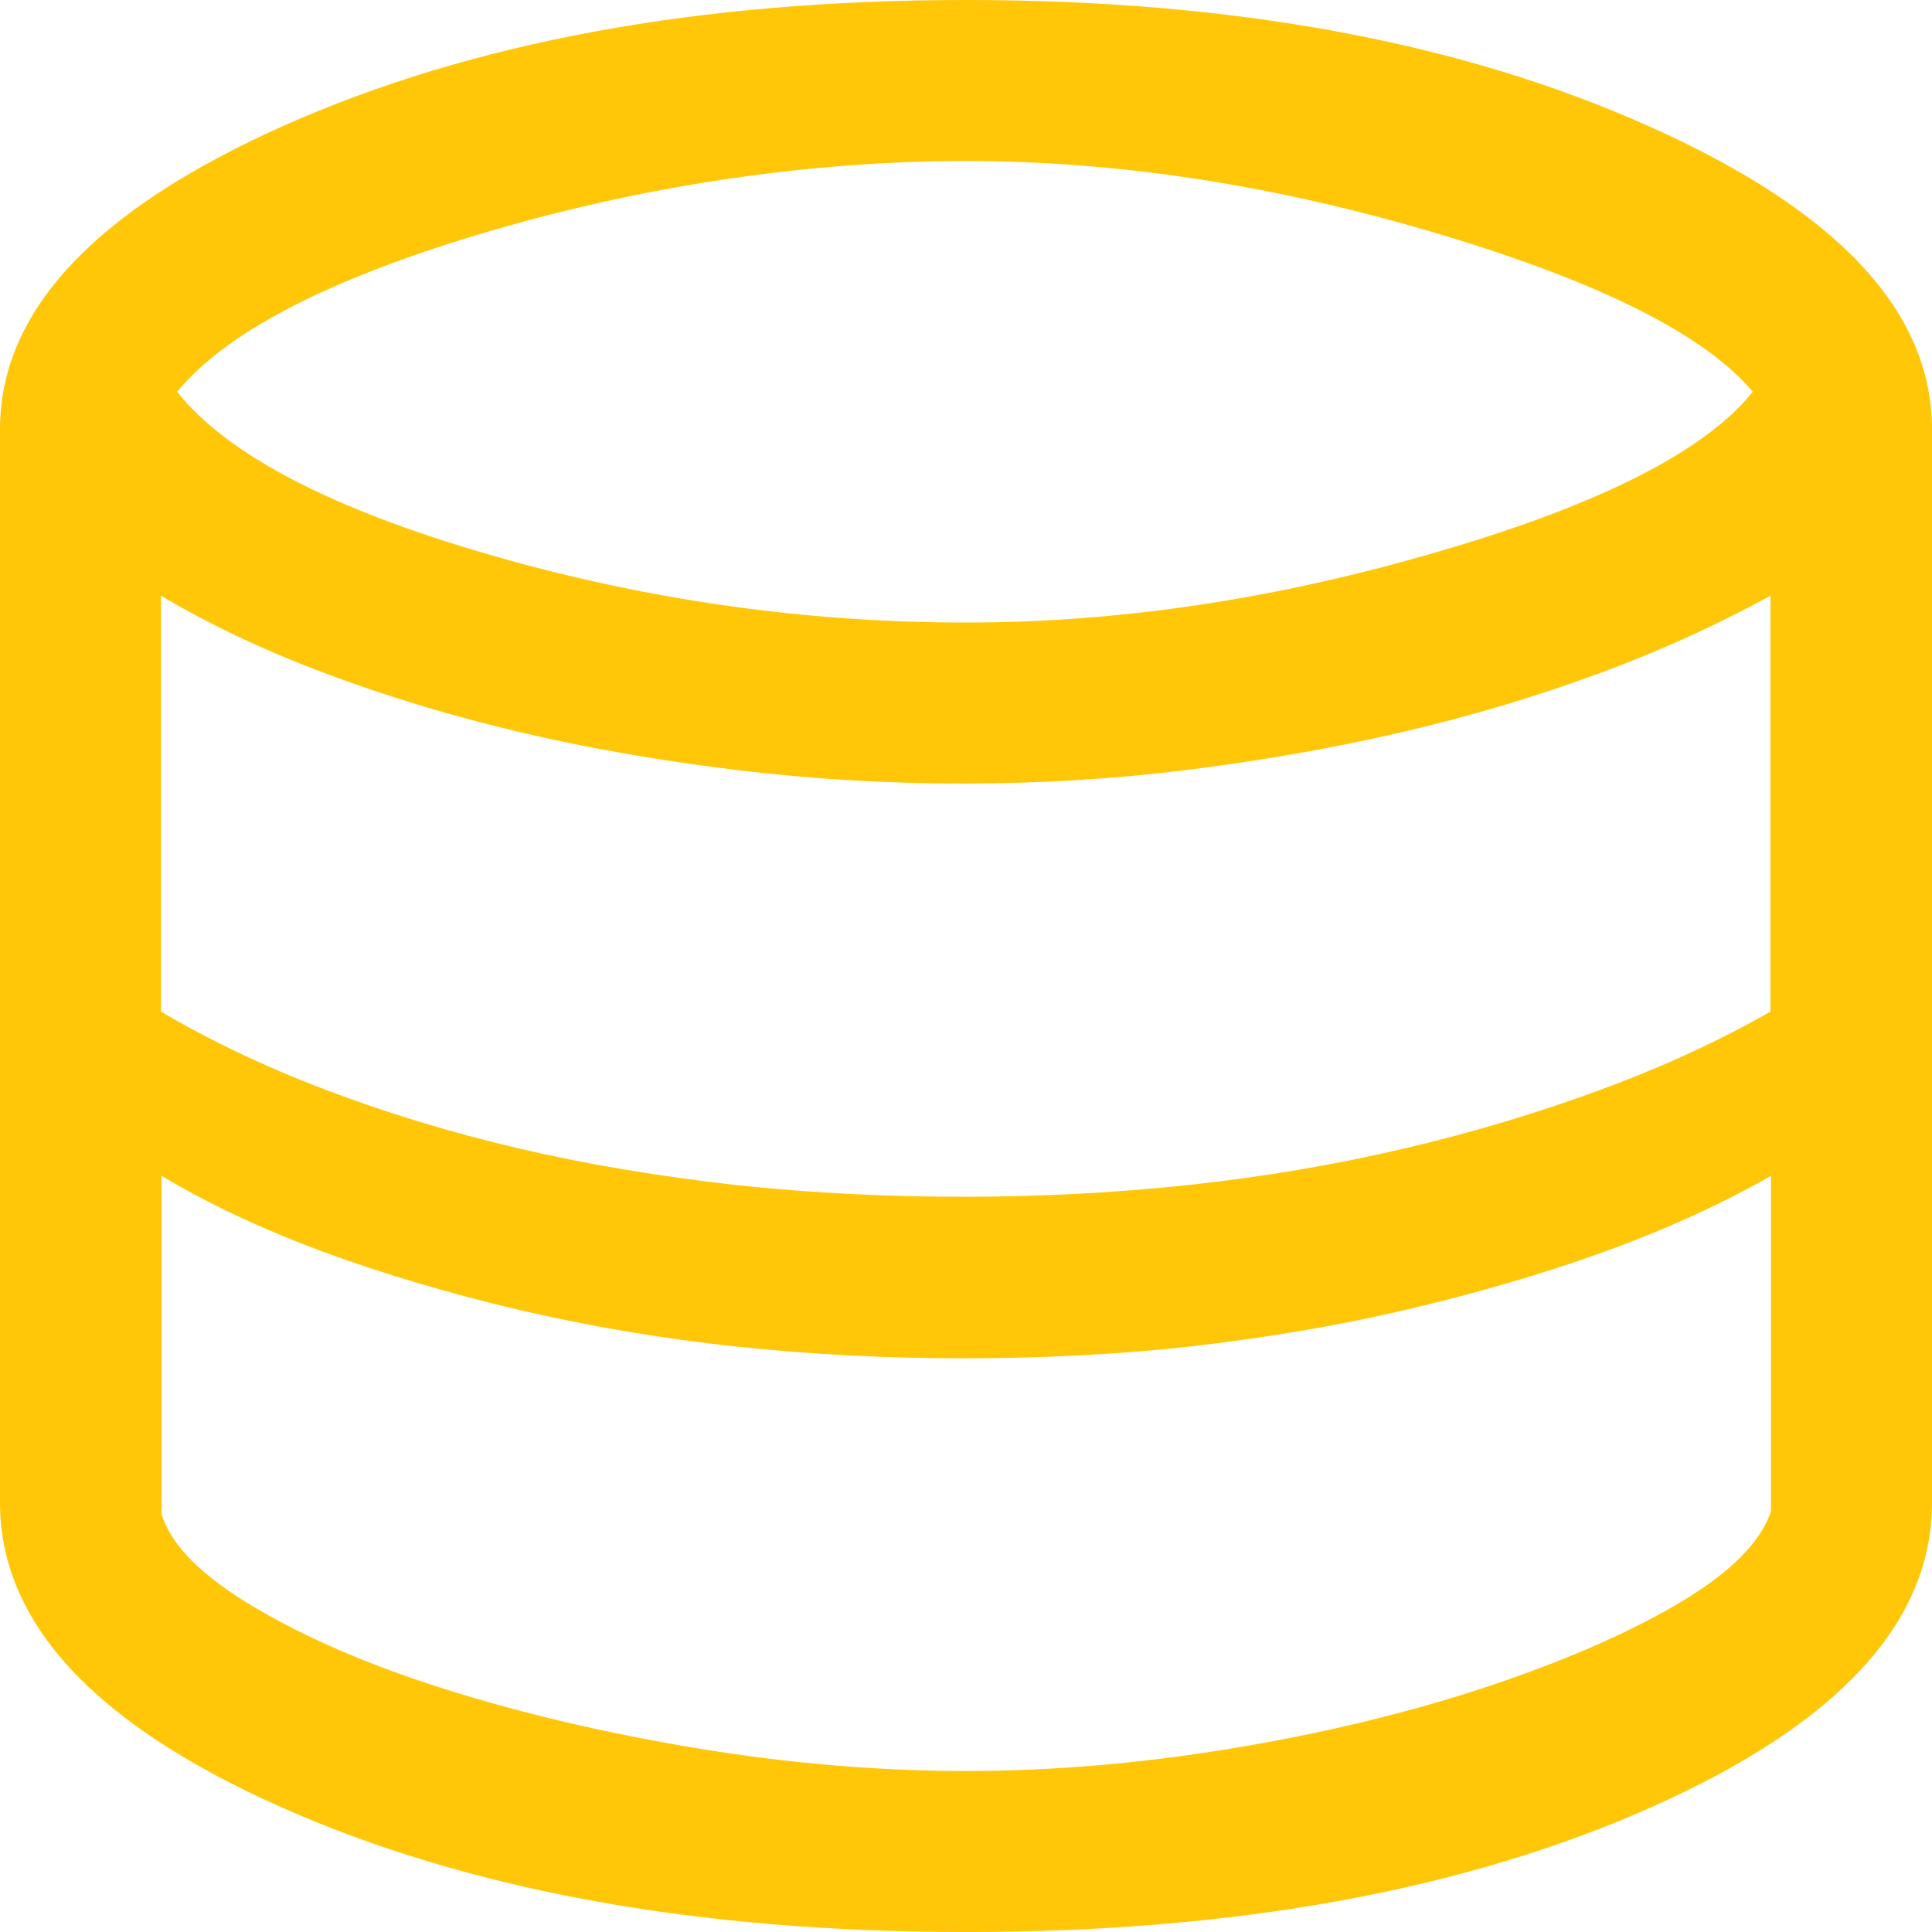 <?xml version="1.0" encoding="UTF-8"?><svg id="Layer_1" xmlns="http://www.w3.org/2000/svg" width="36" height="36" viewBox="0 0 36 36"><path d="M18,36c-5.03,0-9.29-.78-12.77-2.33-3.48-1.55-5.23-3.44-5.23-5.67V8C0,5.8,1.76,3.92,5.27,2.35,8.79.78,13.03,0,18,0s9.21.78,12.72,2.35c3.52,1.57,5.28,3.45,5.28,5.65v20c0,2.23-1.74,4.12-5.22,5.67-3.48,1.55-7.74,2.33-12.78,2.33ZM18,11.6c2.87,0,5.81-.44,8.83-1.33,3.02-.88,4.96-1.88,5.83-2.97-.9-1.07-2.86-2.05-5.88-2.95-3.02-.9-5.94-1.35-8.78-1.35s-5.88.43-8.85,1.3c-2.97.87-4.92,1.87-5.85,3,.93,1.17,2.87,2.18,5.8,3.03,2.93.85,5.9,1.27,8.9,1.27ZM17.95,22.3c1.4,0,2.8-.07,4.2-.22,1.4-.15,2.74-.38,4.02-.68,1.28-.3,2.51-.67,3.67-1.1,1.17-.43,2.22-.92,3.15-1.45v-7.75c-.97.53-2.03,1.02-3.2,1.45-1.17.43-2.4.8-3.7,1.1-1.3.3-2.63.53-4,.7-1.37.17-2.75.25-4.15.25s-2.8-.08-4.2-.25-2.74-.4-4.02-.7c-1.28-.3-2.5-.67-3.65-1.1-1.15-.43-2.18-.92-3.07-1.45v7.75c.9.53,1.92,1.02,3.05,1.45s2.34.8,3.62,1.1c1.28.3,2.62.52,4.03.68,1.4.15,2.82.22,4.25.22ZM18,33c1.6,0,3.25-.14,4.95-.42,1.7-.28,3.26-.66,4.67-1.12,1.42-.47,2.62-.98,3.6-1.55.98-.57,1.58-1.15,1.78-1.75v-6.25c-.93.53-1.98,1.01-3.15,1.43-1.17.42-2.39.77-3.67,1.07-1.28.3-2.62.52-4,.68-1.38.15-2.79.22-4.22.22s-2.85-.07-4.25-.22c-1.4-.15-2.74-.38-4.03-.68-1.28-.3-2.49-.66-3.62-1.07-1.13-.42-2.15-.89-3.05-1.43v6.3c.17.57.73,1.14,1.7,1.72.97.58,2.17,1.1,3.6,1.55,1.43.45,3,.82,4.7,1.1,1.7.28,3.37.42,5,.42Z" fill="#ffc708" stroke-width="0"/></svg>